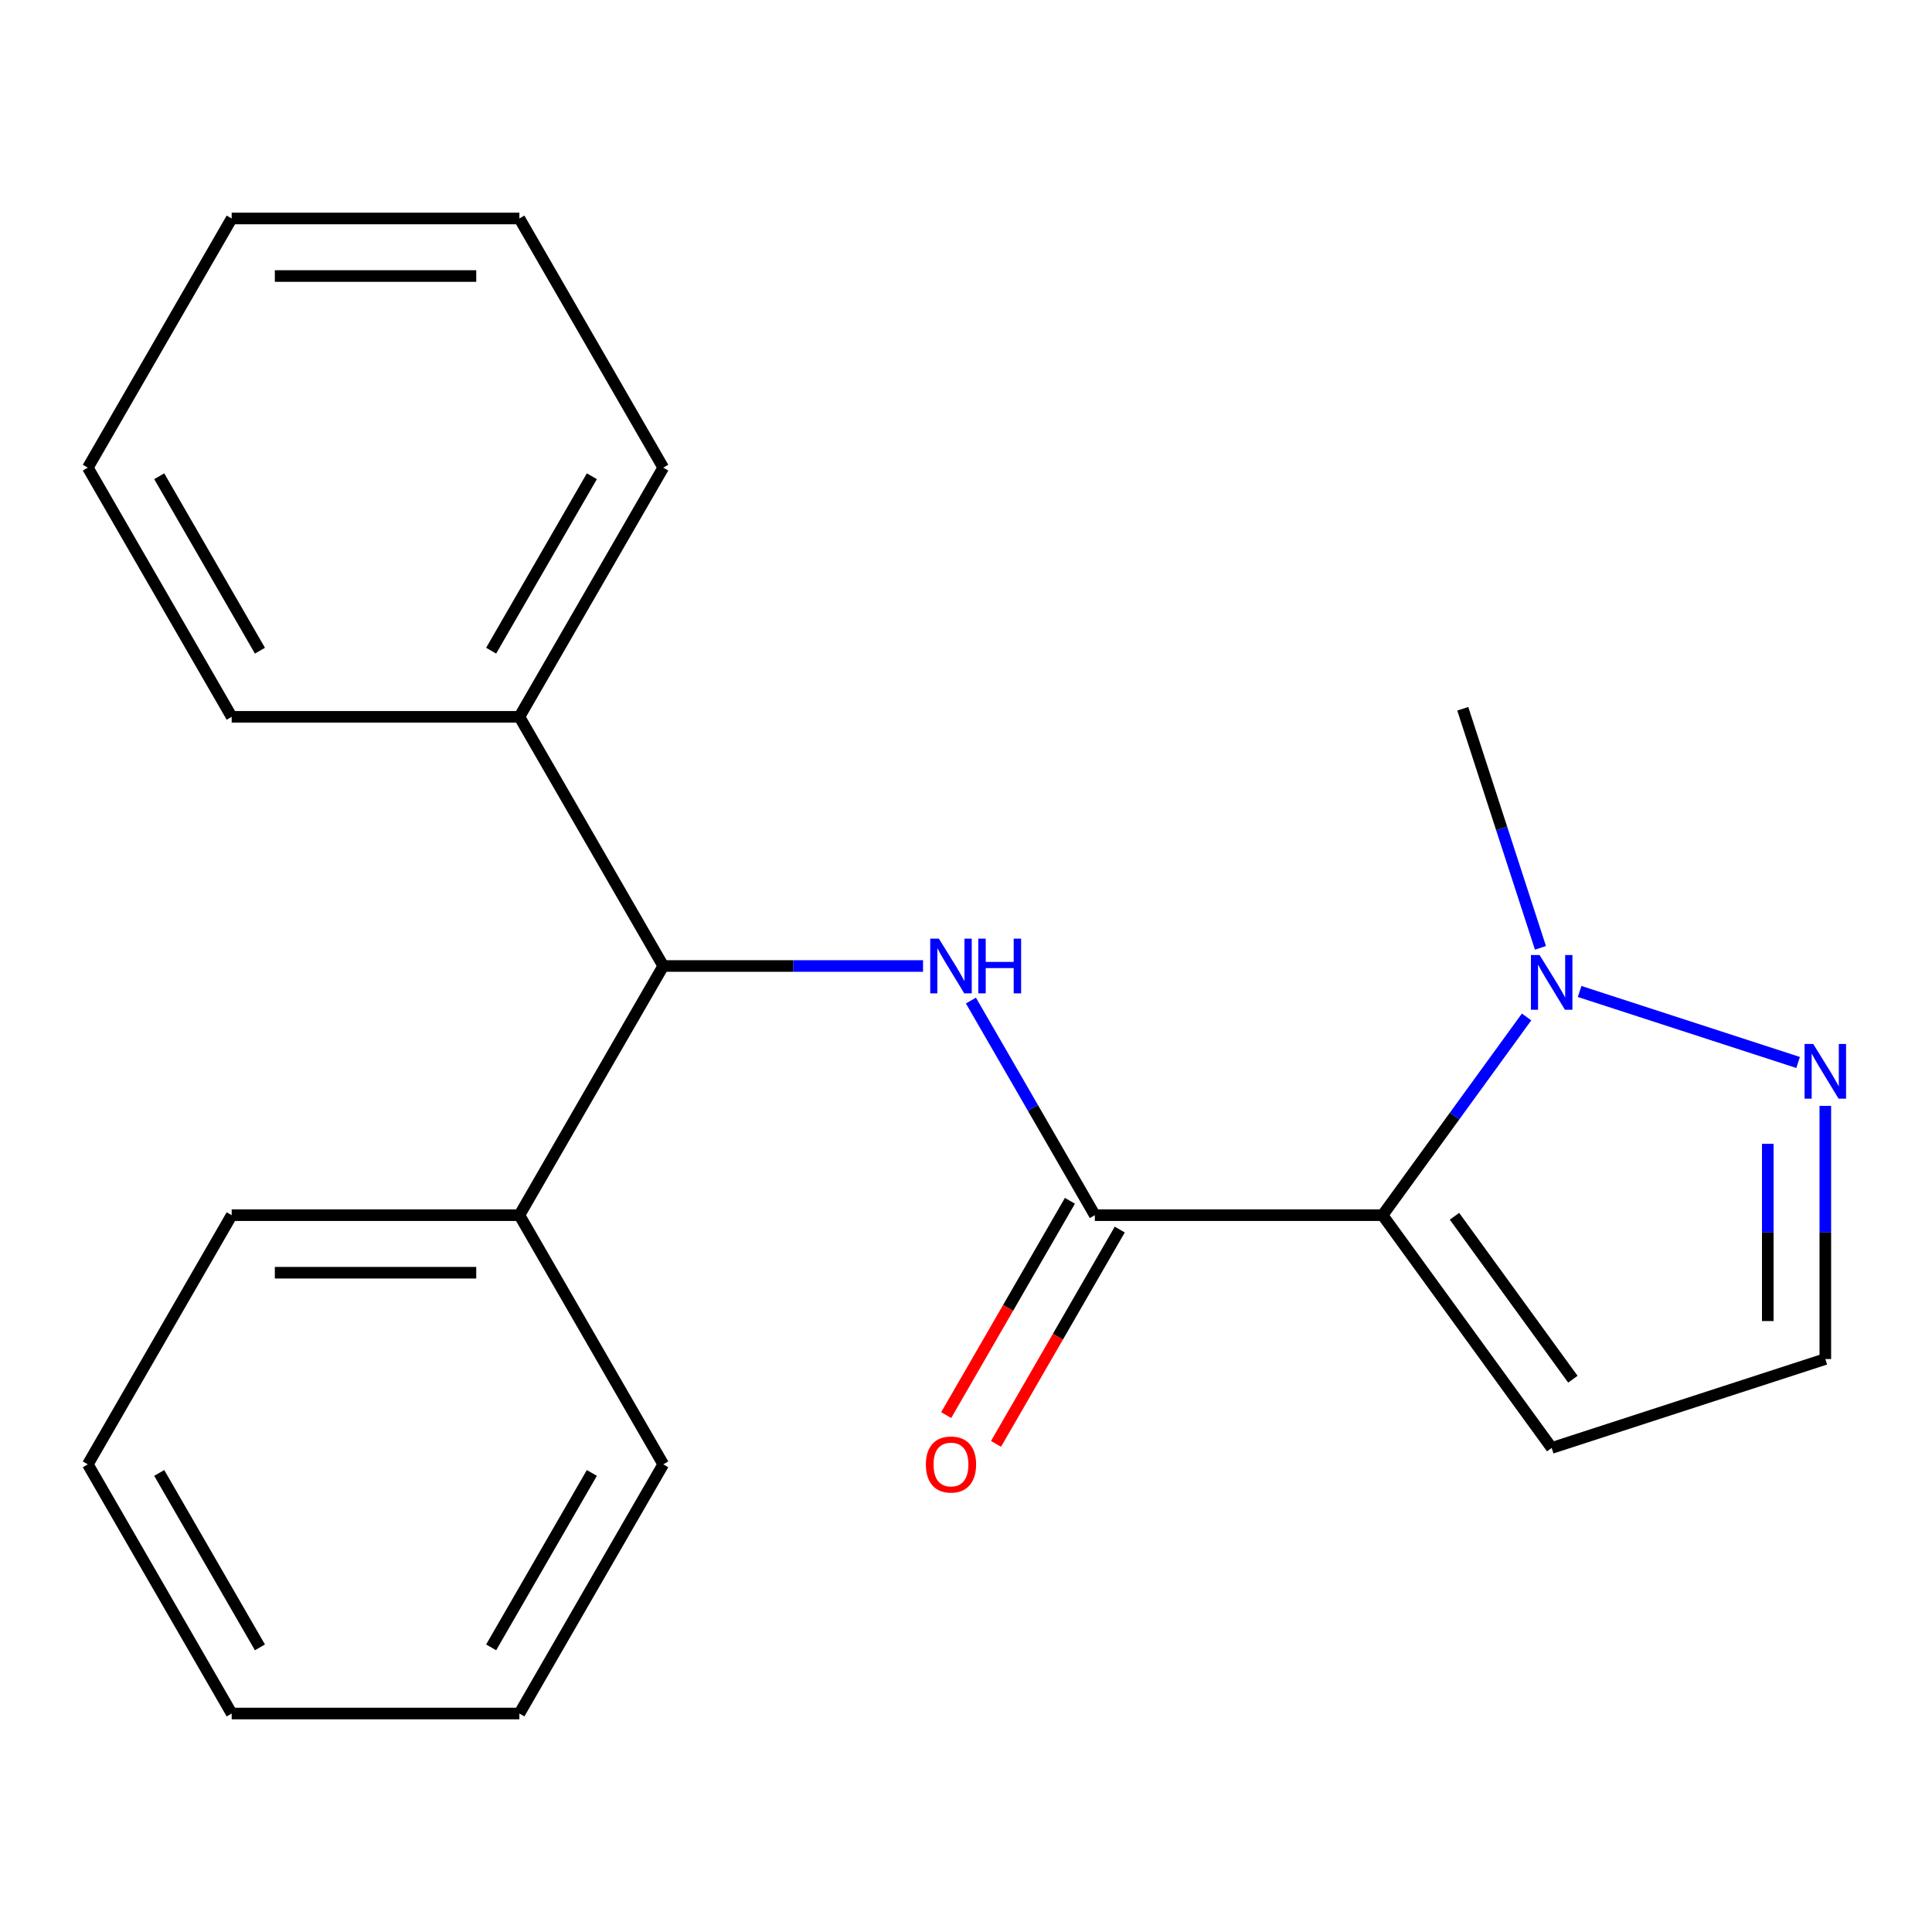 <?xml version='1.0' encoding='iso-8859-1'?>
<svg version='1.1' baseProfile='full'
              xmlns='http://www.w3.org/2000/svg'
                      xmlns:rdkit='http://www.rdkit.org/xml'
                      xmlns:xlink='http://www.w3.org/1999/xlink'
                  xml:space='preserve'
width='1000px' height='1000px' viewBox='0 0 1000 1000'>
<!-- END OF HEADER -->
<rect style='opacity:1.0;fill:#FFFFFF;stroke:none' width='1000' height='1000' x='0' y='0'> </rect>
<path class='bond-0' d='M 715.612,628.972 L 566.688,628.972' style='fill:none;fill-rule:evenodd;stroke:#000000;stroke-width:6px;stroke-linecap:butt;stroke-linejoin:miter;stroke-opacity:1' />
<path class='bond-1' d='M 715.612,628.972 L 752.884,577.672' style='fill:none;fill-rule:evenodd;stroke:#000000;stroke-width:6px;stroke-linecap:butt;stroke-linejoin:miter;stroke-opacity:1' />
<path class='bond-1' d='M 752.884,577.672 L 790.155,526.373' style='fill:none;fill-rule:evenodd;stroke:#0000FF;stroke-width:6px;stroke-linecap:butt;stroke-linejoin:miter;stroke-opacity:1' />
<path class='bond-5' d='M 715.612,628.972 L 803.148,749.454' style='fill:none;fill-rule:evenodd;stroke:#000000;stroke-width:6px;stroke-linecap:butt;stroke-linejoin:miter;stroke-opacity:1' />
<path class='bond-5' d='M 752.839,629.537 L 814.114,713.875' style='fill:none;fill-rule:evenodd;stroke:#000000;stroke-width:6px;stroke-linecap:butt;stroke-linejoin:miter;stroke-opacity:1' />
<path class='bond-2' d='M 566.688,628.972 L 534.62,573.428' style='fill:none;fill-rule:evenodd;stroke:#000000;stroke-width:6px;stroke-linecap:butt;stroke-linejoin:miter;stroke-opacity:1' />
<path class='bond-2' d='M 534.62,573.428 L 502.551,517.883' style='fill:none;fill-rule:evenodd;stroke:#0000FF;stroke-width:6px;stroke-linecap:butt;stroke-linejoin:miter;stroke-opacity:1' />
<path class='bond-7' d='M 553.791,621.526 L 521.769,676.99' style='fill:none;fill-rule:evenodd;stroke:#000000;stroke-width:6px;stroke-linecap:butt;stroke-linejoin:miter;stroke-opacity:1' />
<path class='bond-7' d='M 521.769,676.99 L 489.746,732.455' style='fill:none;fill-rule:evenodd;stroke:#FF0000;stroke-width:6px;stroke-linecap:butt;stroke-linejoin:miter;stroke-opacity:1' />
<path class='bond-7' d='M 579.586,636.418 L 547.563,691.883' style='fill:none;fill-rule:evenodd;stroke:#000000;stroke-width:6px;stroke-linecap:butt;stroke-linejoin:miter;stroke-opacity:1' />
<path class='bond-7' d='M 547.563,691.883 L 515.541,747.347' style='fill:none;fill-rule:evenodd;stroke:#FF0000;stroke-width:6px;stroke-linecap:butt;stroke-linejoin:miter;stroke-opacity:1' />
<path class='bond-3' d='M 817.611,513.189 L 930.7,549.934' style='fill:none;fill-rule:evenodd;stroke:#0000FF;stroke-width:6px;stroke-linecap:butt;stroke-linejoin:miter;stroke-opacity:1' />
<path class='bond-10' d='M 797.337,490.607 L 777.232,428.731' style='fill:none;fill-rule:evenodd;stroke:#0000FF;stroke-width:6px;stroke-linecap:butt;stroke-linejoin:miter;stroke-opacity:1' />
<path class='bond-10' d='M 777.232,428.731 L 757.128,366.855' style='fill:none;fill-rule:evenodd;stroke:#000000;stroke-width:6px;stroke-linecap:butt;stroke-linejoin:miter;stroke-opacity:1' />
<path class='bond-4' d='M 477.763,500 L 410.533,500' style='fill:none;fill-rule:evenodd;stroke:#0000FF;stroke-width:6px;stroke-linecap:butt;stroke-linejoin:miter;stroke-opacity:1' />
<path class='bond-4' d='M 410.533,500 L 343.303,500' style='fill:none;fill-rule:evenodd;stroke:#000000;stroke-width:6px;stroke-linecap:butt;stroke-linejoin:miter;stroke-opacity:1' />
<path class='bond-21' d='M 944.783,572.393 L 944.783,637.914' style='fill:none;fill-rule:evenodd;stroke:#0000FF;stroke-width:6px;stroke-linecap:butt;stroke-linejoin:miter;stroke-opacity:1' />
<path class='bond-21' d='M 944.783,637.914 L 944.783,703.434' style='fill:none;fill-rule:evenodd;stroke:#000000;stroke-width:6px;stroke-linecap:butt;stroke-linejoin:miter;stroke-opacity:1' />
<path class='bond-21' d='M 914.998,592.049 L 914.998,637.914' style='fill:none;fill-rule:evenodd;stroke:#0000FF;stroke-width:6px;stroke-linecap:butt;stroke-linejoin:miter;stroke-opacity:1' />
<path class='bond-21' d='M 914.998,637.914 L 914.998,683.778' style='fill:none;fill-rule:evenodd;stroke:#000000;stroke-width:6px;stroke-linecap:butt;stroke-linejoin:miter;stroke-opacity:1' />
<path class='bond-8' d='M 343.303,500 L 268.841,371.028' style='fill:none;fill-rule:evenodd;stroke:#000000;stroke-width:6px;stroke-linecap:butt;stroke-linejoin:miter;stroke-opacity:1' />
<path class='bond-9' d='M 343.303,500 L 268.841,628.972' style='fill:none;fill-rule:evenodd;stroke:#000000;stroke-width:6px;stroke-linecap:butt;stroke-linejoin:miter;stroke-opacity:1' />
<path class='bond-6' d='M 803.148,749.454 L 944.783,703.434' style='fill:none;fill-rule:evenodd;stroke:#000000;stroke-width:6px;stroke-linecap:butt;stroke-linejoin:miter;stroke-opacity:1' />
<path class='bond-11' d='M 268.841,371.028 L 343.303,242.056' style='fill:none;fill-rule:evenodd;stroke:#000000;stroke-width:6px;stroke-linecap:butt;stroke-linejoin:miter;stroke-opacity:1' />
<path class='bond-11' d='M 254.215,336.79 L 306.339,246.509' style='fill:none;fill-rule:evenodd;stroke:#000000;stroke-width:6px;stroke-linecap:butt;stroke-linejoin:miter;stroke-opacity:1' />
<path class='bond-14' d='M 268.841,371.028 L 119.917,371.028' style='fill:none;fill-rule:evenodd;stroke:#000000;stroke-width:6px;stroke-linecap:butt;stroke-linejoin:miter;stroke-opacity:1' />
<path class='bond-12' d='M 268.841,628.972 L 119.917,628.972' style='fill:none;fill-rule:evenodd;stroke:#000000;stroke-width:6px;stroke-linecap:butt;stroke-linejoin:miter;stroke-opacity:1' />
<path class='bond-12' d='M 246.502,658.757 L 142.255,658.757' style='fill:none;fill-rule:evenodd;stroke:#000000;stroke-width:6px;stroke-linecap:butt;stroke-linejoin:miter;stroke-opacity:1' />
<path class='bond-13' d='M 268.841,628.972 L 343.303,757.944' style='fill:none;fill-rule:evenodd;stroke:#000000;stroke-width:6px;stroke-linecap:butt;stroke-linejoin:miter;stroke-opacity:1' />
<path class='bond-18' d='M 343.303,242.056 L 268.841,113.084' style='fill:none;fill-rule:evenodd;stroke:#000000;stroke-width:6px;stroke-linecap:butt;stroke-linejoin:miter;stroke-opacity:1' />
<path class='bond-15' d='M 119.917,628.972 L 45.455,757.944' style='fill:none;fill-rule:evenodd;stroke:#000000;stroke-width:6px;stroke-linecap:butt;stroke-linejoin:miter;stroke-opacity:1' />
<path class='bond-16' d='M 343.303,757.944 L 268.841,886.916' style='fill:none;fill-rule:evenodd;stroke:#000000;stroke-width:6px;stroke-linecap:butt;stroke-linejoin:miter;stroke-opacity:1' />
<path class='bond-16' d='M 306.339,762.397 L 254.215,852.678' style='fill:none;fill-rule:evenodd;stroke:#000000;stroke-width:6px;stroke-linecap:butt;stroke-linejoin:miter;stroke-opacity:1' />
<path class='bond-17' d='M 119.917,371.028 L 45.455,242.056' style='fill:none;fill-rule:evenodd;stroke:#000000;stroke-width:6px;stroke-linecap:butt;stroke-linejoin:miter;stroke-opacity:1' />
<path class='bond-17' d='M 134.542,336.79 L 82.418,246.509' style='fill:none;fill-rule:evenodd;stroke:#000000;stroke-width:6px;stroke-linecap:butt;stroke-linejoin:miter;stroke-opacity:1' />
<path class='bond-22' d='M 45.455,757.944 L 119.917,886.916' style='fill:none;fill-rule:evenodd;stroke:#000000;stroke-width:6px;stroke-linecap:butt;stroke-linejoin:miter;stroke-opacity:1' />
<path class='bond-22' d='M 82.418,762.397 L 134.542,852.678' style='fill:none;fill-rule:evenodd;stroke:#000000;stroke-width:6px;stroke-linecap:butt;stroke-linejoin:miter;stroke-opacity:1' />
<path class='bond-20' d='M 268.841,886.916 L 119.917,886.916' style='fill:none;fill-rule:evenodd;stroke:#000000;stroke-width:6px;stroke-linecap:butt;stroke-linejoin:miter;stroke-opacity:1' />
<path class='bond-19' d='M 45.455,242.056 L 119.917,113.084' style='fill:none;fill-rule:evenodd;stroke:#000000;stroke-width:6px;stroke-linecap:butt;stroke-linejoin:miter;stroke-opacity:1' />
<path class='bond-23' d='M 268.841,113.084 L 119.917,113.084' style='fill:none;fill-rule:evenodd;stroke:#000000;stroke-width:6px;stroke-linecap:butt;stroke-linejoin:miter;stroke-opacity:1' />
<path class='bond-23' d='M 246.502,142.869 L 142.255,142.869' style='fill:none;fill-rule:evenodd;stroke:#000000;stroke-width:6px;stroke-linecap:butt;stroke-linejoin:miter;stroke-opacity:1' />
<path  class='atom-2' d='M 796.888 494.33
L 806.168 509.33
Q 807.088 510.81, 808.568 513.49
Q 810.048 516.17, 810.128 516.33
L 810.128 494.33
L 813.888 494.33
L 813.888 522.65
L 810.008 522.65
L 800.048 506.25
Q 798.888 504.33, 797.648 502.13
Q 796.448 499.93, 796.088 499.25
L 796.088 522.65
L 792.408 522.65
L 792.408 494.33
L 796.888 494.33
' fill='#0000FF'/>
<path  class='atom-3' d='M 485.967 485.84
L 495.247 500.84
Q 496.167 502.32, 497.647 505
Q 499.127 507.68, 499.207 507.84
L 499.207 485.84
L 502.967 485.84
L 502.967 514.16
L 499.087 514.16
L 489.127 497.76
Q 487.967 495.84, 486.727 493.64
Q 485.527 491.44, 485.167 490.76
L 485.167 514.16
L 481.487 514.16
L 481.487 485.84
L 485.967 485.84
' fill='#0000FF'/>
<path  class='atom-3' d='M 506.367 485.84
L 510.207 485.84
L 510.207 497.88
L 524.687 497.88
L 524.687 485.84
L 528.527 485.84
L 528.527 514.16
L 524.687 514.16
L 524.687 501.08
L 510.207 501.08
L 510.207 514.16
L 506.367 514.16
L 506.367 485.84
' fill='#0000FF'/>
<path  class='atom-4' d='M 938.523 540.35
L 947.803 555.35
Q 948.723 556.83, 950.203 559.51
Q 951.683 562.19, 951.763 562.35
L 951.763 540.35
L 955.523 540.35
L 955.523 568.67
L 951.643 568.67
L 941.683 552.27
Q 940.523 550.35, 939.283 548.15
Q 938.083 545.95, 937.723 545.27
L 937.723 568.67
L 934.043 568.67
L 934.043 540.35
L 938.523 540.35
' fill='#0000FF'/>
<path  class='atom-8' d='M 479.227 758.024
Q 479.227 751.224, 482.587 747.424
Q 485.947 743.624, 492.227 743.624
Q 498.507 743.624, 501.867 747.424
Q 505.227 751.224, 505.227 758.024
Q 505.227 764.904, 501.827 768.824
Q 498.427 772.704, 492.227 772.704
Q 485.987 772.704, 482.587 768.824
Q 479.227 764.944, 479.227 758.024
M 492.227 769.504
Q 496.547 769.504, 498.867 766.624
Q 501.227 763.704, 501.227 758.024
Q 501.227 752.464, 498.867 749.664
Q 496.547 746.824, 492.227 746.824
Q 487.907 746.824, 485.547 749.624
Q 483.227 752.424, 483.227 758.024
Q 483.227 763.744, 485.547 766.624
Q 487.907 769.504, 492.227 769.504
' fill='#FF0000'/>
</svg>
